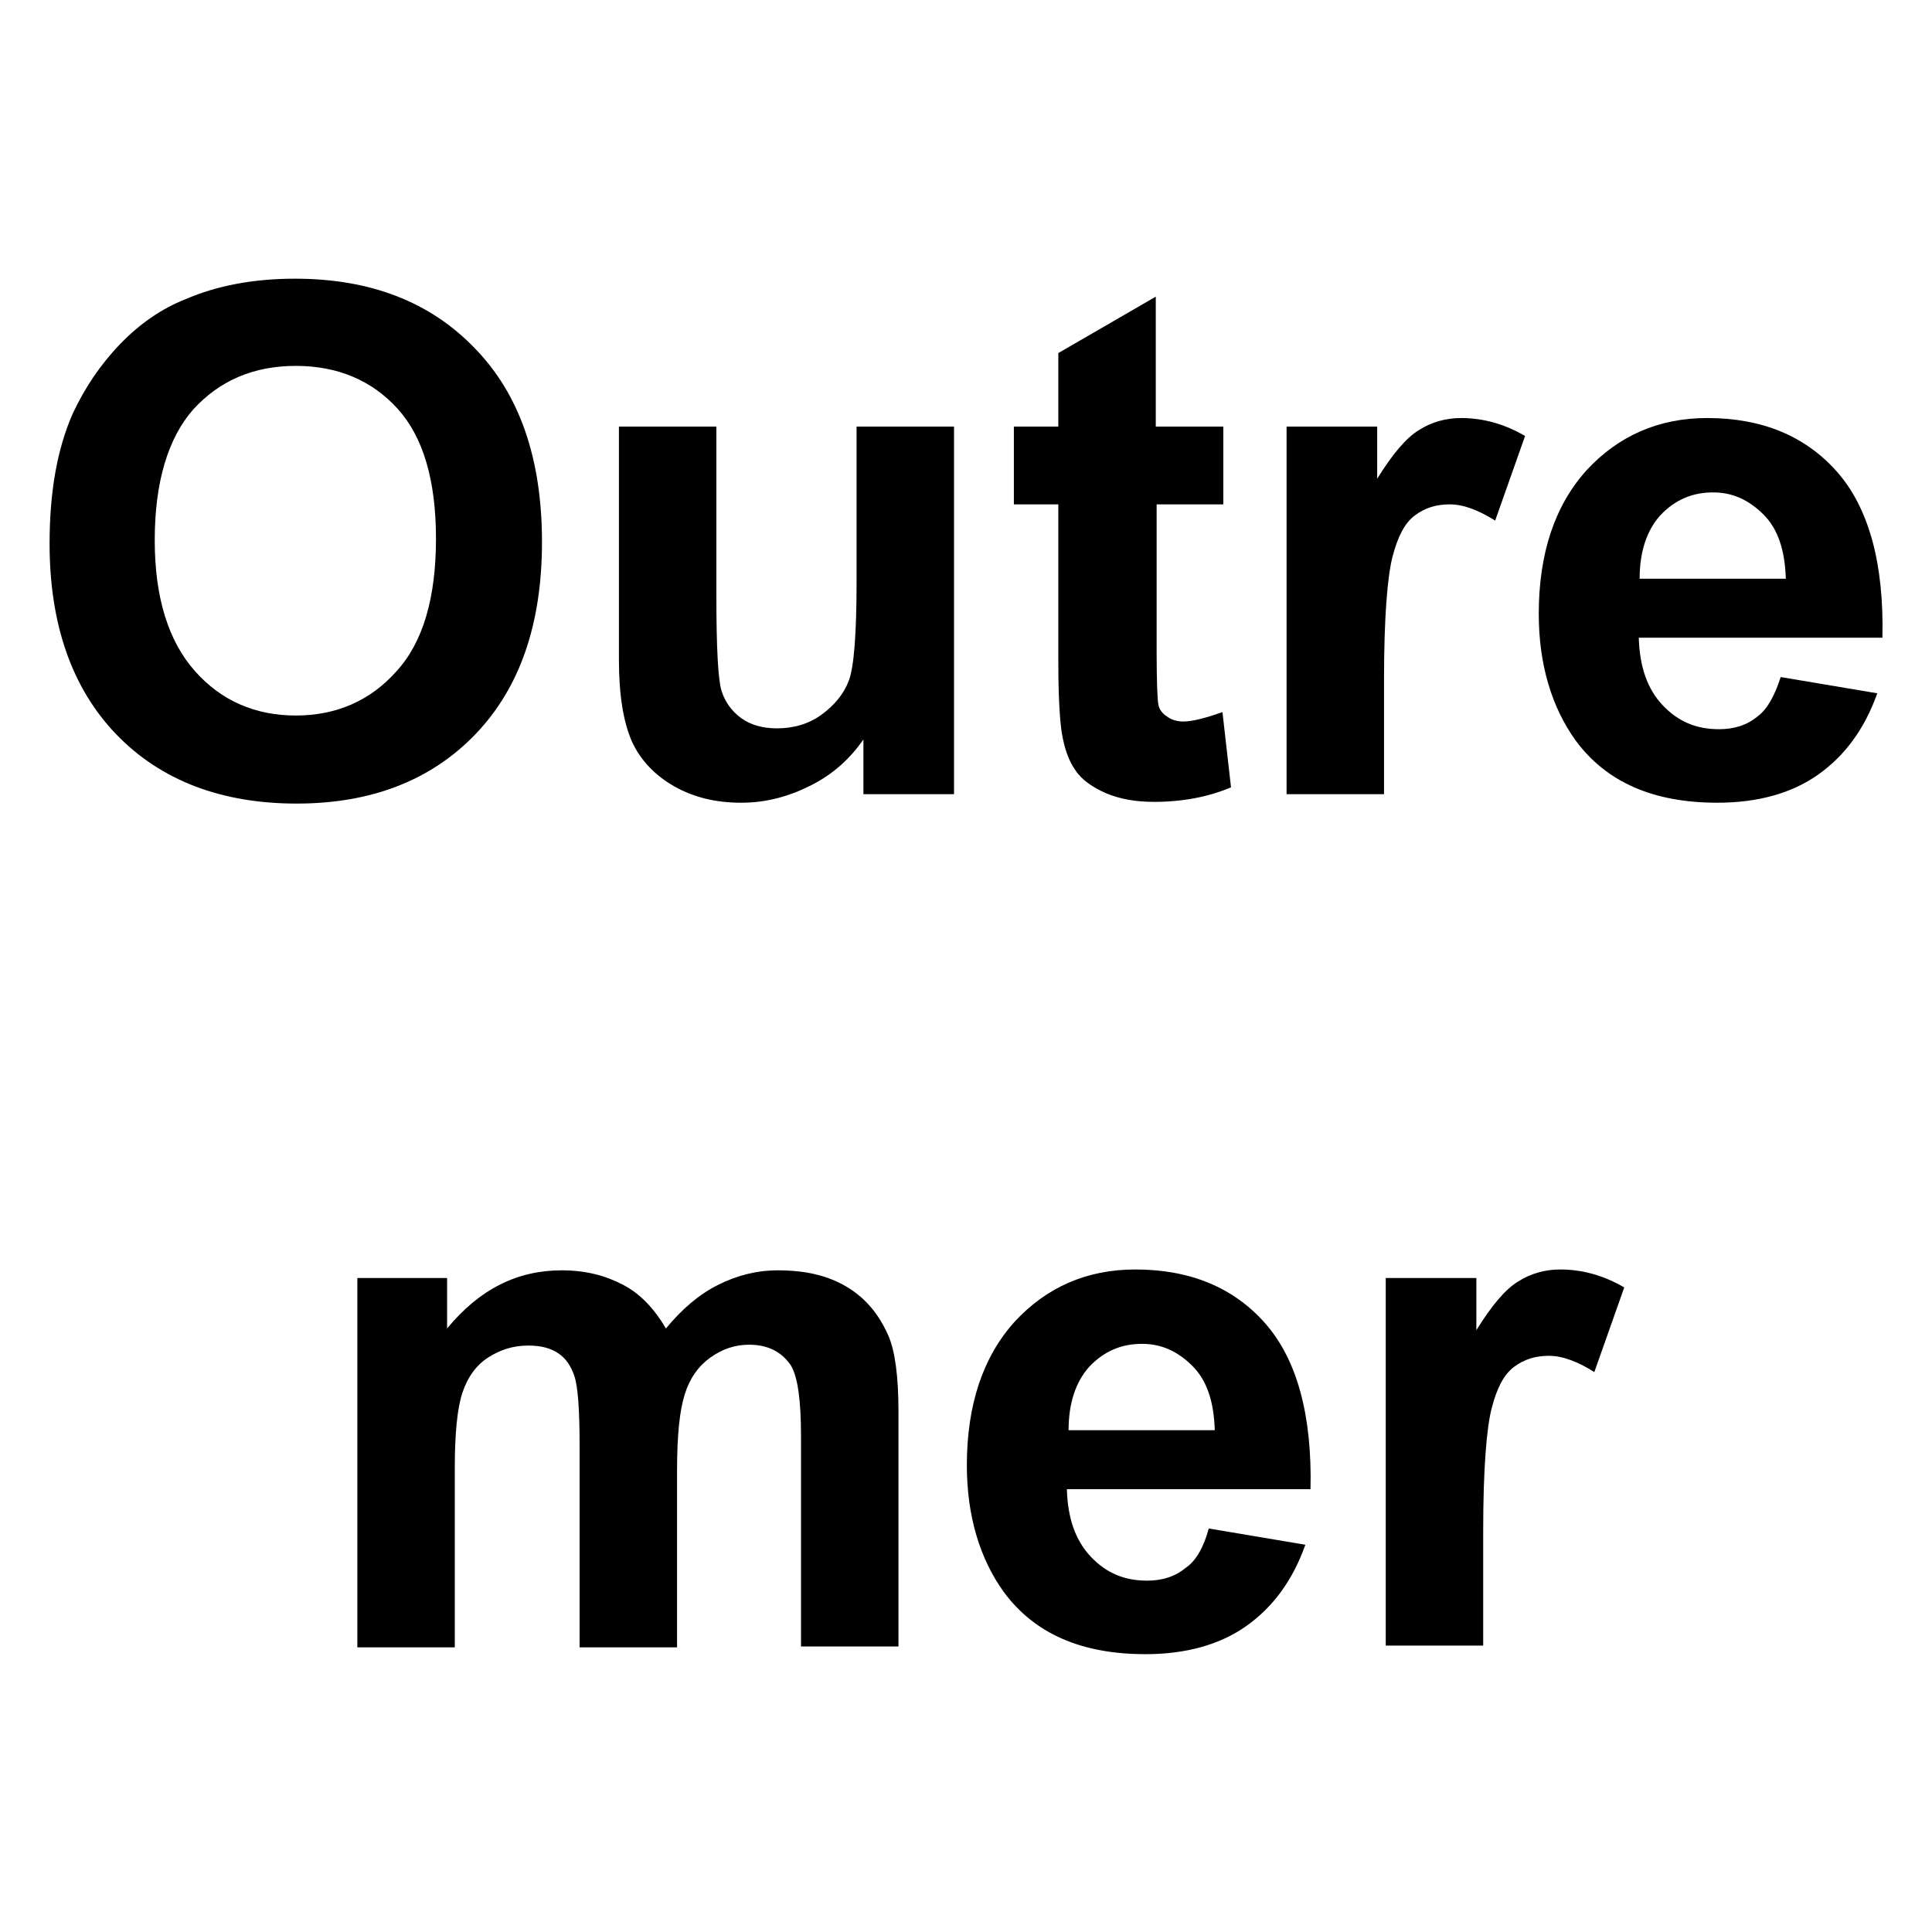<?xml version="1.0" encoding="utf-8"?>
<!-- Generator: Adobe Illustrator 22.0.1, SVG Export Plug-In . SVG Version: 6.00 Build 0)  -->
<svg version="1.1"
	 id="Calque_1" inkscape:version="0.92.1 r15371" sodipodi:docname="Outre-mer2.svg" xmlns:cc="http://creativecommons.org/ns#" xmlns:dc="http://purl.org/dc/elements/1.1/" xmlns:inkscape="http://www.inkscape.org/namespaces/inkscape" xmlns:rdf="http://www.w3.org/1999/02/22-rdf-syntax-ns#" xmlns:sodipodi="http://sodipodi.sourceforge.net/DTD/sodipodi-0.dtd" xmlns:svg="http://www.w3.org/2000/svg"
	 xmlns="http://www.w3.org/2000/svg" xmlns:xlink="http://www.w3.org/1999/xlink" x="0px" y="0px" viewBox="0 0 226 226"
	 style="enable-background:new 0 0 226 226;" xml:space="preserve">
<style type="text/css">
	.st0{enable-background:new    ;}
</style>
<sodipodi:namedview  bordercolor="#666666" borderopacity="1" gridtolerance="10" guidetolerance="10" id="namedview19" inkscape:current-layer="Calque_1" inkscape:cx="-341.39407" inkscape:cy="113" inkscape:pageopacity="0" inkscape:pageshadow="2" inkscape:window-height="1028" inkscape:window-maximized="1" inkscape:window-width="1920" inkscape:window-x="-8" inkscape:window-y="-8" inkscape:zoom="1.0442478" objecttolerance="10" pagecolor="#ffffff" showgrid="false">
	</sodipodi:namedview>
<g class="st0">
	<path d="M5.8,63.6c0-6.1,0.9-11.1,2.7-15.2c1.4-3,3.2-5.7,5.5-8.1c2.3-2.4,4.9-4.2,7.7-5.3c3.7-1.6,8-2.4,12.8-2.4
		c8.8,0,15.8,2.7,21,8.1c5.3,5.4,7.9,13,7.9,22.7c0,9.6-2.6,17.1-7.8,22.5c-5.2,5.4-12.2,8.1-20.9,8.1c-8.8,0-15.9-2.7-21.1-8.1
		C8.4,80.5,5.8,73,5.8,63.6z M18.1,63.2c0,6.7,1.6,11.8,4.7,15.3c3.1,3.5,7.1,5.2,11.8,5.2s8.7-1.7,11.8-5.2
		C49.5,75.1,51,69.9,51,63c0-6.8-1.5-11.9-4.5-15.2c-3-3.3-7-5-11.9-5s-8.9,1.7-12,5.1C19.7,51.2,18.1,56.3,18.1,63.2z"/>
	<path d="M101,92.9v-6.4c-1.6,2.3-3.6,4.1-6.2,5.4c-2.6,1.3-5.2,2-8.1,2c-2.9,0-5.5-0.6-7.8-1.9c-2.3-1.3-4-3.1-5-5.3
		c-1-2.3-1.5-5.5-1.5-9.5V49.9h11.4v19.8c0,6.1,0.2,9.8,0.6,11.1s1.2,2.4,2.3,3.2c1.1,0.8,2.5,1.2,4.2,1.2c1.9,0,3.7-0.5,5.2-1.6
		s2.6-2.4,3.2-4c0.6-1.6,0.9-5.5,0.9-11.6V49.9h11.4v43H101z"/>
	<path d="M143.1,49.9V59h-7.8v17.3c0,3.5,0.1,5.6,0.2,6.1c0.1,0.6,0.5,1.1,1,1.4c0.5,0.4,1.2,0.6,1.9,0.6c1.1,0,2.6-0.4,4.6-1.1
		l1,8.8c-2.6,1.1-5.6,1.7-9,1.7c-2.1,0-3.9-0.3-5.6-1c-1.6-0.7-2.9-1.6-3.6-2.7c-0.8-1.1-1.3-2.6-1.6-4.4c-0.2-1.3-0.4-4-0.4-8V59
		h-5.2v-9.1h5.2v-8.6l11.4-6.6v15.2H143.1z"/>
	<path d="M161.9,92.9h-11.4v-43h10.6V56c1.8-2.9,3.4-4.8,4.9-5.7c1.4-0.9,3.1-1.4,4.9-1.4c2.6,0,5.1,0.7,7.5,2.1l-3.5,9.9
		c-1.9-1.2-3.7-1.9-5.3-1.9c-1.6,0-2.9,0.4-4.1,1.3s-2,2.5-2.6,4.8c-0.6,2.3-1,7.1-1,14.4V92.9z"/>
	<path d="M208.3,79.2l11.3,1.9c-1.5,4.2-3.8,7.3-6.9,9.5c-3.1,2.2-7.1,3.3-11.8,3.3c-7.5,0-13-2.4-16.6-7.3
		c-2.8-3.9-4.3-8.9-4.3-14.8c0-7.1,1.9-12.7,5.6-16.8c3.7-4,8.4-6.1,14.1-6.1c6.4,0,11.5,2.1,15.2,6.3s5.5,10.7,5.3,19.4h-28.5
		c0.1,3.4,1,6,2.8,7.9c1.8,1.9,3.9,2.8,6.6,2.8c1.8,0,3.3-0.5,4.5-1.5C206.7,83,207.6,81.4,208.3,79.2z M208.9,67.7
		c-0.1-3.3-0.9-5.8-2.6-7.5s-3.6-2.6-5.9-2.6c-2.5,0-4.5,0.9-6.2,2.7c-1.6,1.8-2.4,4.3-2.4,7.4H208.9z"/>
	<path d="M41.8,149.5h10.5v5.9c3.8-4.6,8.2-6.8,13.4-6.8c2.8,0,5.1,0.6,7.2,1.7s3.7,2.9,5,5.1c1.9-2.3,3.9-4,6.1-5.1s4.5-1.7,7-1.7
		c3.2,0,5.8,0.6,8,1.9c2.2,1.3,3.8,3.2,4.9,5.7c0.8,1.8,1.2,4.8,1.2,8.9v27.5H93.7v-24.6c0-4.3-0.4-7-1.2-8.3
		c-1.1-1.6-2.7-2.4-4.9-2.4c-1.6,0-3.1,0.5-4.5,1.5c-1.4,1-2.4,2.4-3,4.3c-0.6,1.9-0.9,4.8-0.9,8.9v20.7H67.8v-23.6
		c0-4.2-0.2-6.9-0.6-8.1s-1-2.1-1.9-2.7c-0.9-0.6-2-0.9-3.5-0.9c-1.8,0-3.3,0.5-4.7,1.4c-1.4,0.9-2.4,2.3-3,4.1
		c-0.6,1.8-0.9,4.7-0.9,8.9v20.9H41.8V149.5z"/>
	<path d="M141.4,178.8l11.3,1.9c-1.5,4.2-3.8,7.3-6.9,9.5c-3.1,2.2-7.1,3.3-11.8,3.3c-7.5,0-13-2.4-16.6-7.3
		c-2.8-3.9-4.3-8.9-4.3-14.8c0-7.1,1.9-12.7,5.6-16.8c3.7-4,8.4-6.1,14.1-6.1c6.4,0,11.5,2.1,15.2,6.3c3.7,4.2,5.5,10.7,5.3,19.4
		h-28.5c0.1,3.4,1,6,2.8,7.9s3.9,2.8,6.6,2.8c1.8,0,3.3-0.5,4.5-1.5C139.9,182.6,140.8,181,141.4,178.8z M142.1,167.3
		c-0.1-3.3-0.9-5.8-2.6-7.5s-3.6-2.6-5.9-2.6c-2.5,0-4.5,0.9-6.2,2.7c-1.6,1.8-2.4,4.3-2.4,7.4H142.1z"/>
	<path d="M173.5,192.5h-11.4v-43h10.6v6.1c1.8-2.9,3.4-4.8,4.9-5.7c1.4-0.9,3.1-1.4,4.9-1.4c2.6,0,5.1,0.7,7.5,2.1l-3.5,9.9
		c-1.9-1.2-3.7-1.9-5.3-1.9c-1.6,0-2.9,0.4-4.1,1.3s-2,2.5-2.6,4.8c-0.6,2.3-1,7.1-1,14.4V192.5z"/>
</g>
</svg>
